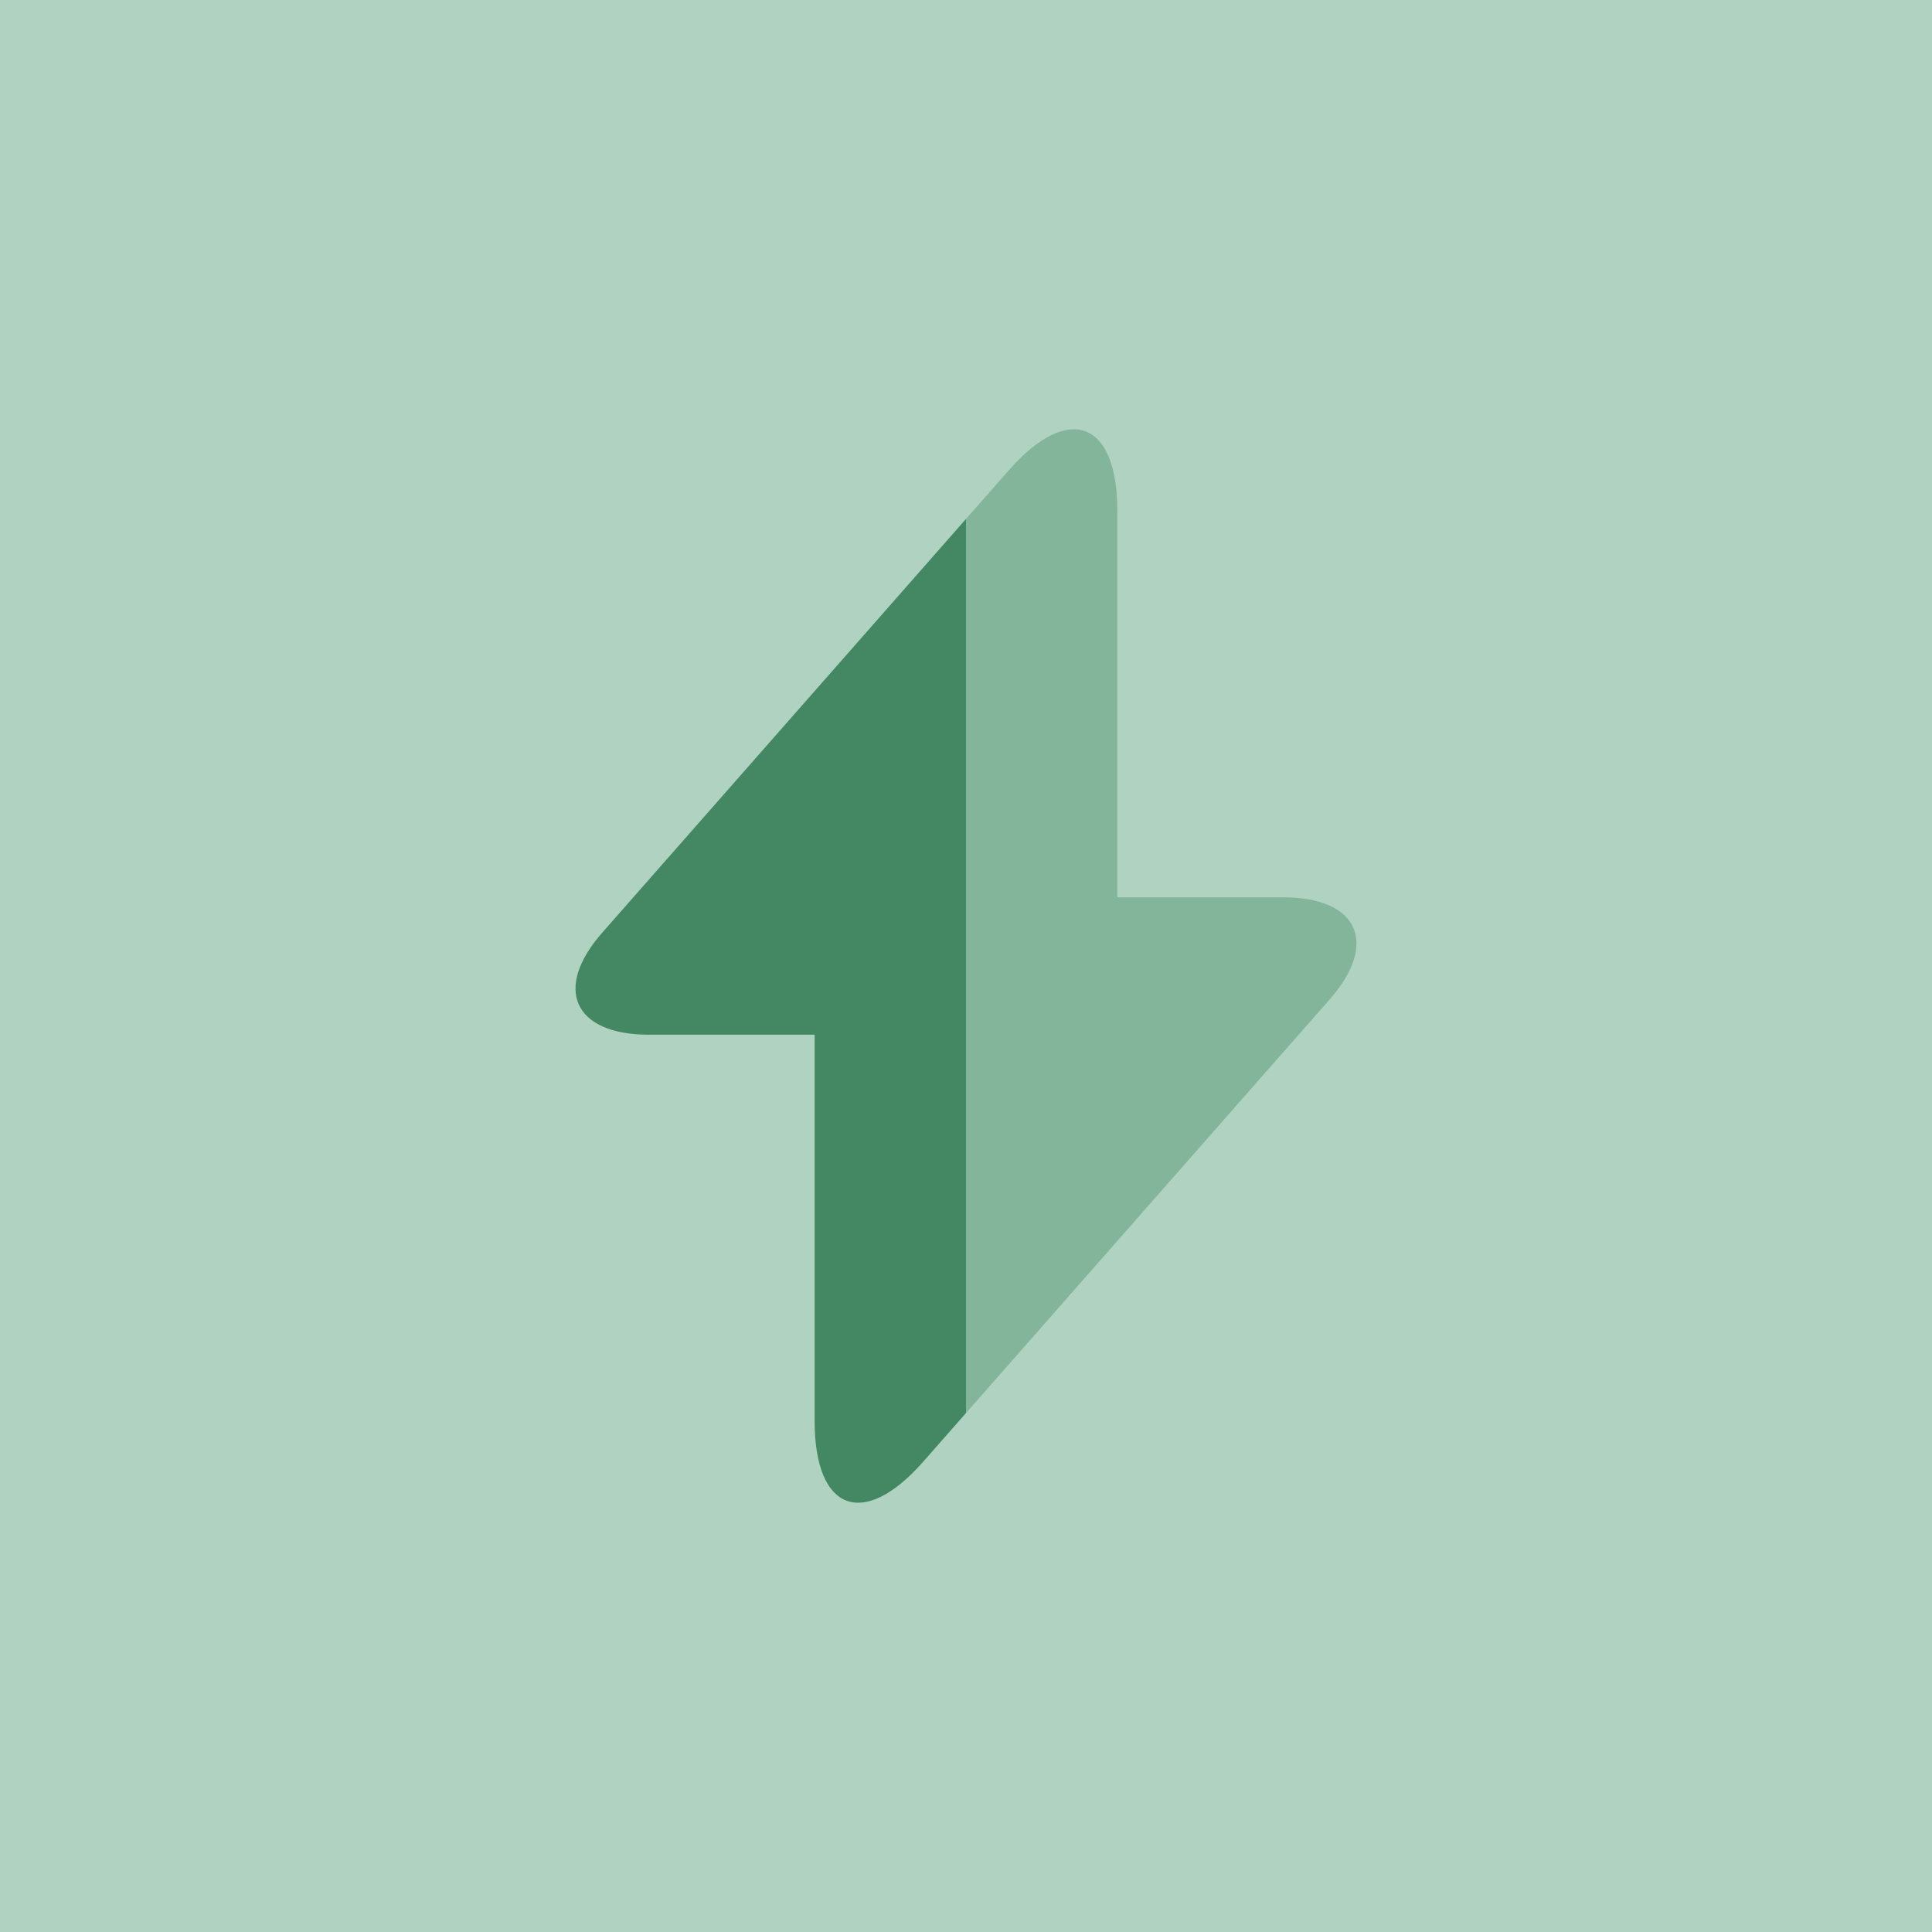 <svg width="120" height="120" viewBox="0 0 120 120" fill="none" xmlns="http://www.w3.org/2000/svg">
<rect width="120" height="120" fill="#AFD3C0"/>
<path d="M59.999 32.233V87.767L57.332 90.8C53.632 95 50.599 93.867 50.599 88.267V64.267H40.299C35.632 64.267 34.332 61.4 37.432 57.9L59.999 32.233Z" fill="#438763"/>
<path opacity="0.4" d="M82.567 62.1L60 87.767V32.233L62.667 29.2C66.367 25 69.4 26.133 69.4 31.733V55.733H79.7C84.367 55.733 85.667 58.6 82.567 62.1Z" fill="#438763"/>
</svg>
